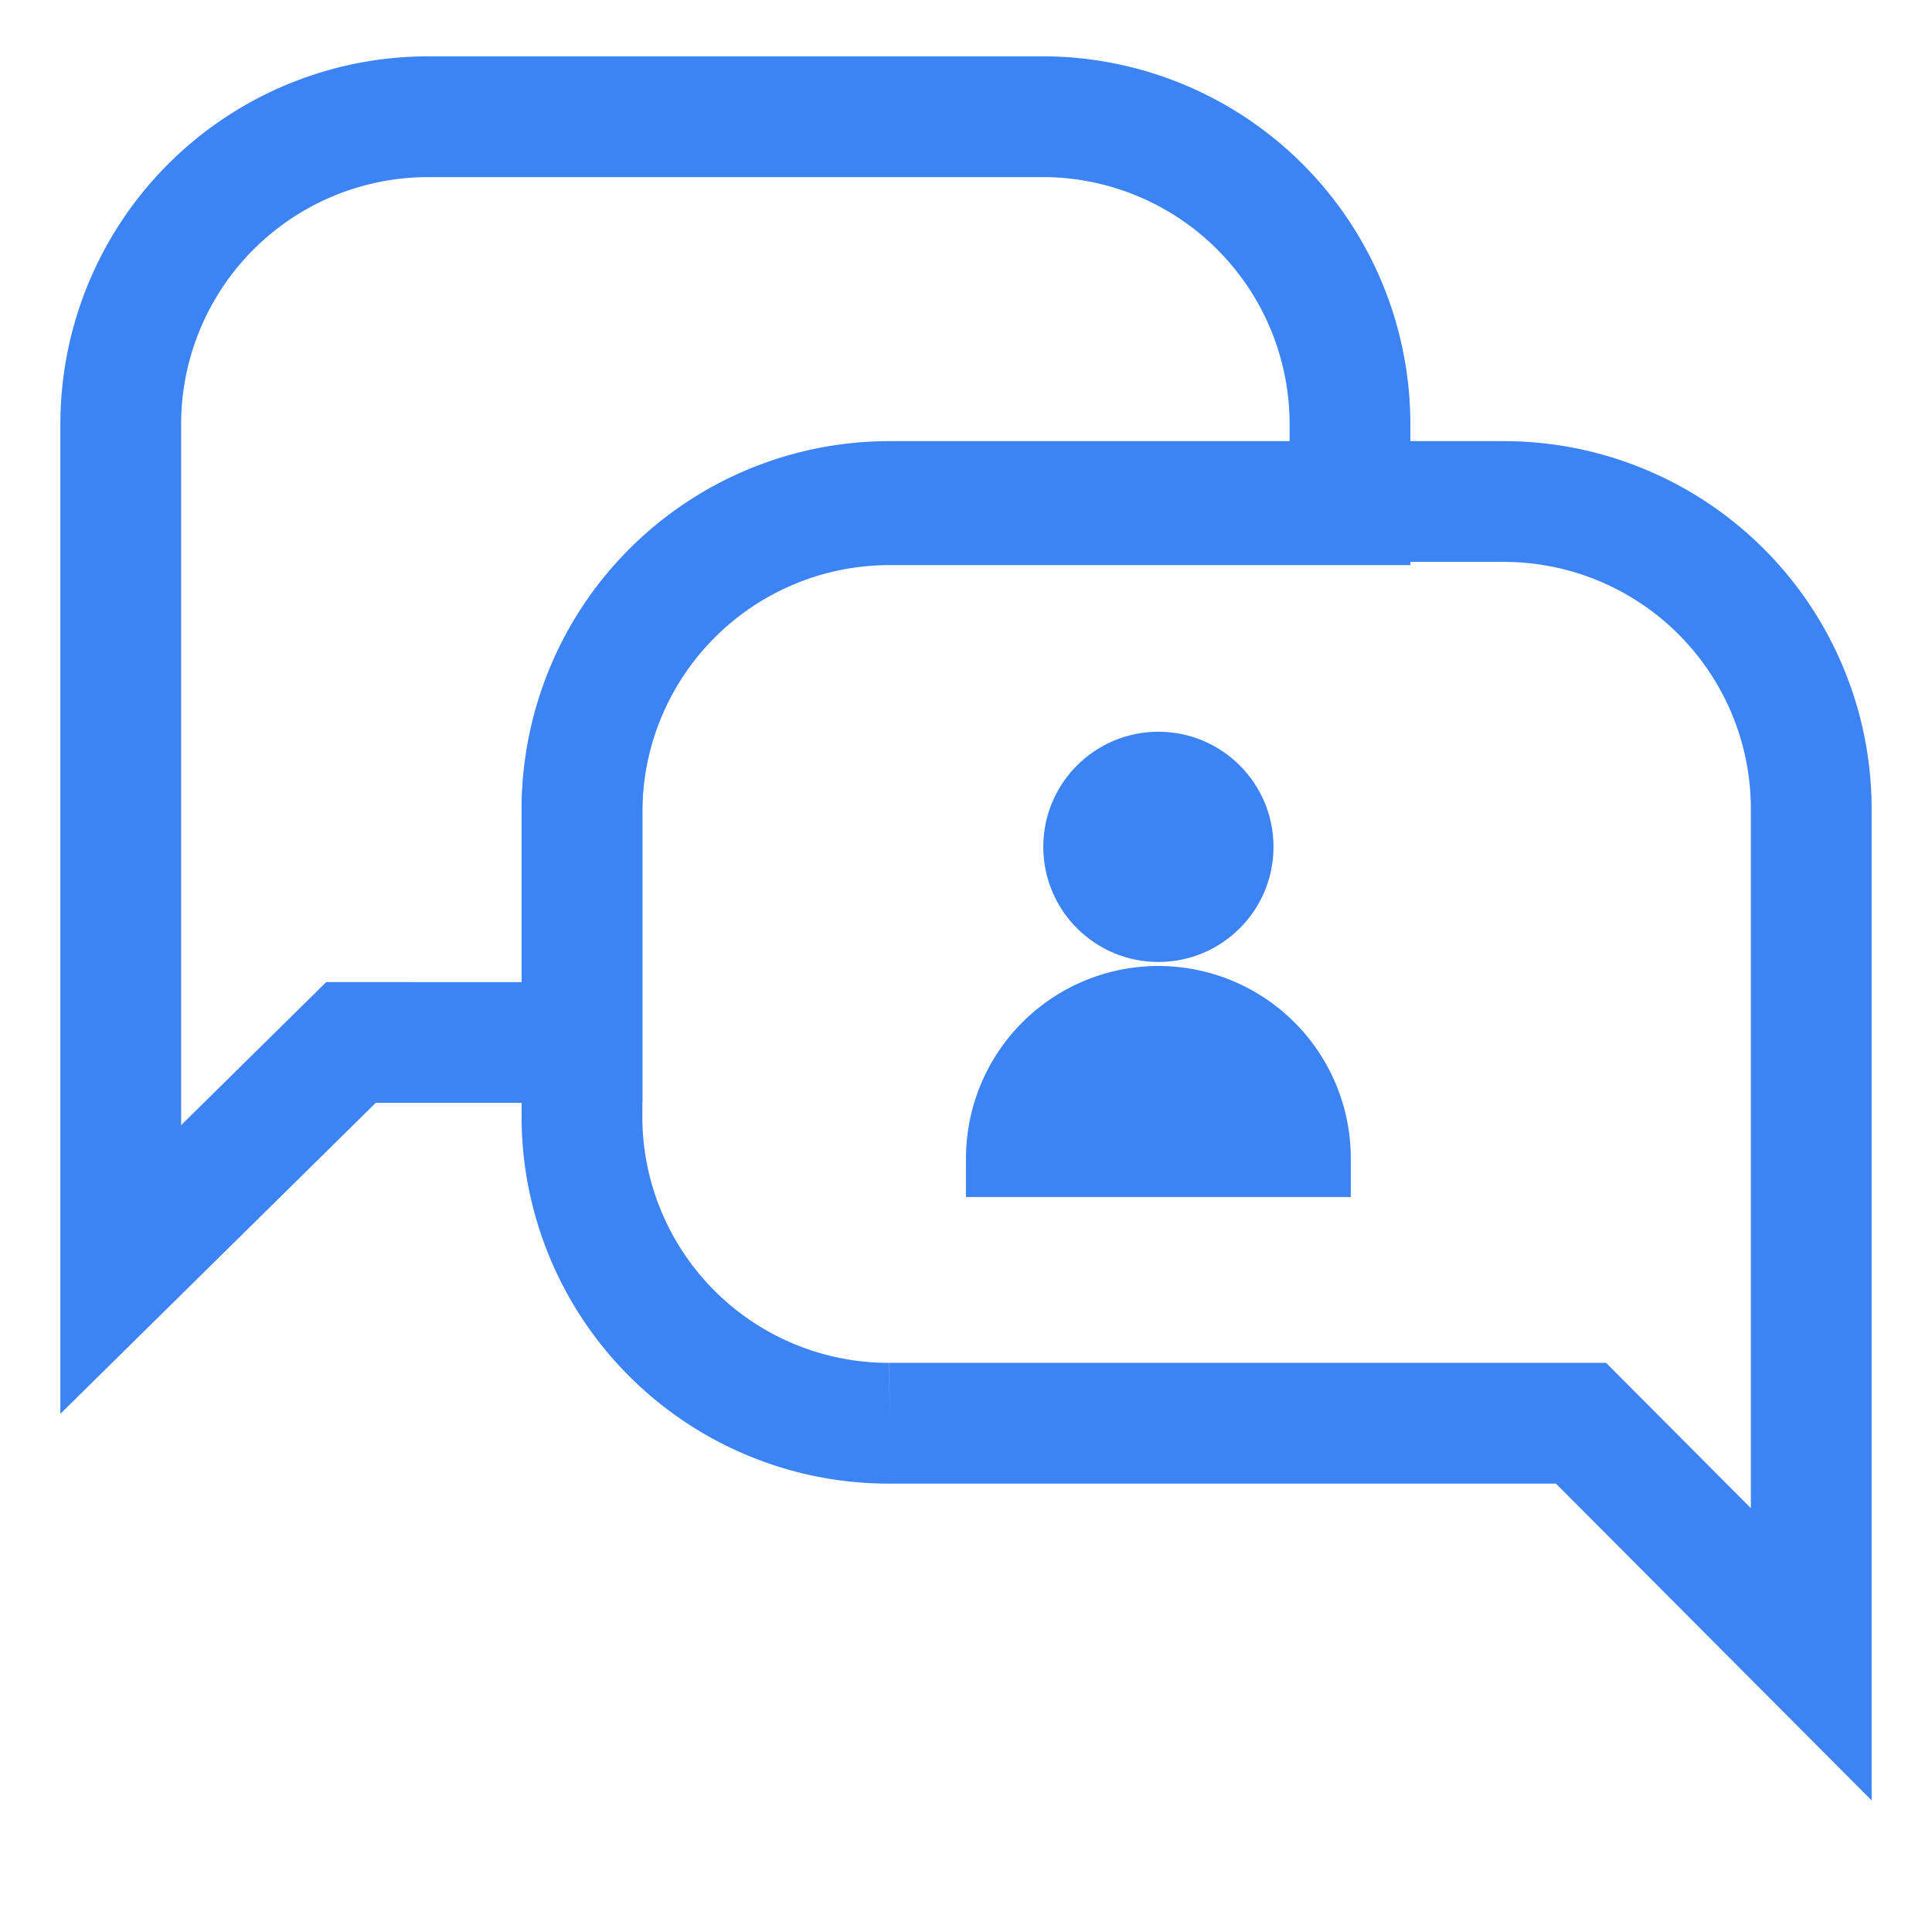 <?xml version="1.0" encoding="UTF-8" standalone="no"?> <svg xmlns="http://www.w3.org/2000/svg" xmlns:xlink="http://www.w3.org/1999/xlink" stroke-width="1.5" id="Layer_1" data-name="Layer 1" viewBox="0 0 24 24"> <defs> <style>.cls-iivzt6b99iihqadx30ghph-1{fill:#3C83F6}.cls-iivzt6b99iihqadx30ghph-2{fill:none;stroke:#3C83F6;stroke-miterlimit:10;;}</style> </defs> <circle class="cls-iivzt6b99iihqadx30ghph-1" cx="14.39" cy="10.52" r="1.43"></circle> <path class="cls-iivzt6b99iihqadx30ghph-2" d="M22.5 10.05v10.5l-2.86-2.87h-8.59a3.81 3.81 0 0 1-3.7-2.86 3.77 3.77 0 0 1-.12-1v-3.77a3.82 3.82 0 0 1 3.82-3.82h7.63a3.82 3.82 0 0 1 3.82 3.82Z"></path> <path class="cls-iivzt6b99iihqadx30ghph-2" d="M16.77 5.27v1h-5.72a3.82 3.82 0 0 0-3.82 3.82v2.86H4.36L1.5 15.77V5.27a3.82 3.82 0 0 1 3.82-3.82H13a3.82 3.82 0 0 1 3.77 3.82Z"></path> <path class="cls-iivzt6b99iihqadx30ghph-1" d="M14.39 12a2.39 2.39 0 0 1 2.39 2.39v.48H12v-.48A2.39 2.39 0 0 1 14.39 12Z"></path> </svg> 